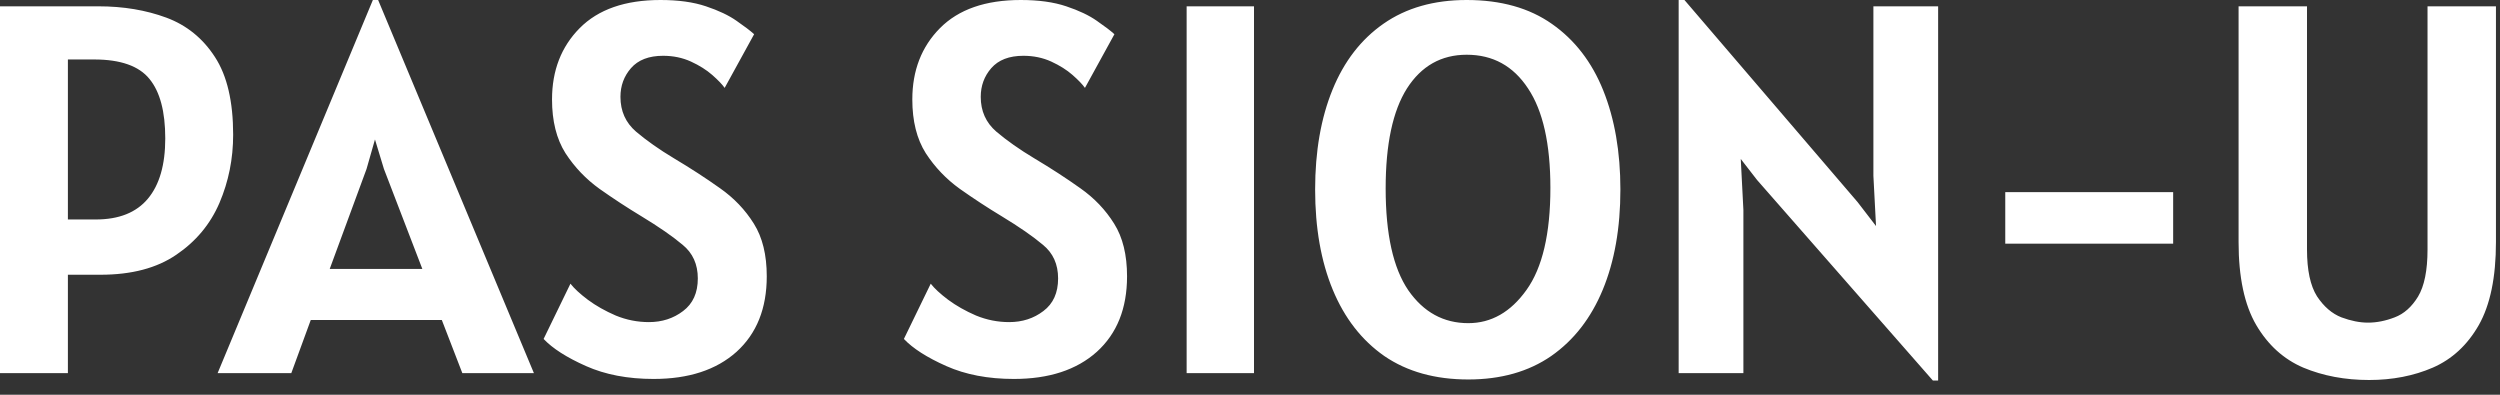 <svg width="95" height="15" viewBox="0 0 95 15" fill="none" xmlns="http://www.w3.org/2000/svg">
<rect x="0" y="0" width="95" height="15" fill="#333333" stroke="none"/>
<path d="M6.84261e-05 14.18V0.24H3.74C4.687 0.24 5.547 0.384 6.32 0.67C7.093 0.957 7.71 1.457 8.17 2.17C8.63 2.877 8.86 3.86 8.86 5.12C8.86 6.034 8.687 6.897 8.34 7.71C7.993 8.517 7.447 9.174 6.7 9.68C5.96 10.187 5 10.44 3.82 10.44H2.58V14.18H6.84261e-05ZM3.58 2.26H2.58V8.34H3.64C4.52 8.34 5.18 8.077 5.62 7.55C6.06 7.024 6.28 6.26 6.28 5.26C6.28 4.24 6.08 3.487 5.68 3C5.28 2.507 4.58 2.26 3.58 2.26ZM8.269 14.18L14.169 0H14.369L20.289 14.18H17.569L16.789 12.16H11.809L11.069 14.18H8.269ZM13.929 6.42L12.529 10.22H16.049L14.589 6.42L14.249 5.3L13.929 6.42ZM24.837 14.4C23.857 14.4 23 14.237 22.267 13.91C21.534 13.584 20.997 13.24 20.657 12.88L21.677 10.78C21.817 10.96 22.037 11.164 22.337 11.39C22.643 11.617 22.997 11.817 23.397 11.99C23.803 12.157 24.224 12.24 24.657 12.24C25.157 12.24 25.59 12.1 25.957 11.82C26.33 11.54 26.517 11.127 26.517 10.58C26.517 10.04 26.323 9.614 25.937 9.3C25.557 8.98 25.037 8.62 24.377 8.22C23.837 7.894 23.307 7.547 22.787 7.18C22.267 6.807 21.834 6.354 21.487 5.82C21.147 5.28 20.977 4.6 20.977 3.78C20.977 2.68 21.327 1.777 22.027 1.07C22.733 0.357 23.757 0 25.097 0C25.777 0 26.354 0.08 26.827 0.24C27.307 0.4 27.694 0.584 27.987 0.79C28.287 0.997 28.51 1.167 28.657 1.3L27.537 3.34C27.444 3.207 27.287 3.044 27.067 2.85C26.847 2.657 26.577 2.487 26.257 2.34C25.937 2.194 25.584 2.12 25.197 2.12C24.657 2.12 24.25 2.277 23.977 2.59C23.71 2.897 23.577 3.26 23.577 3.68C23.577 4.22 23.773 4.66 24.167 5C24.567 5.34 25.05 5.68 25.617 6.02C26.244 6.394 26.823 6.77 27.357 7.15C27.89 7.524 28.32 7.974 28.647 8.5C28.974 9.02 29.137 9.687 29.137 10.5C29.137 11.72 28.753 12.677 27.987 13.37C27.22 14.057 26.17 14.4 24.837 14.4ZM38.528 14.4C37.548 14.4 36.691 14.237 35.958 13.91C35.225 13.584 34.688 13.24 34.348 12.88L35.368 10.78C35.508 10.96 35.728 11.164 36.028 11.39C36.335 11.617 36.688 11.817 37.088 11.99C37.495 12.157 37.915 12.24 38.348 12.24C38.848 12.24 39.282 12.1 39.648 11.82C40.022 11.54 40.208 11.127 40.208 10.58C40.208 10.04 40.015 9.614 39.628 9.3C39.248 8.98 38.728 8.62 38.068 8.22C37.528 7.894 36.998 7.547 36.478 7.18C35.958 6.807 35.525 6.354 35.178 5.82C34.838 5.28 34.668 4.6 34.668 3.78C34.668 2.68 35.018 1.777 35.718 1.07C36.425 0.357 37.448 0 38.788 0C39.468 0 40.045 0.08 40.518 0.24C40.998 0.4 41.385 0.584 41.678 0.79C41.978 0.997 42.202 1.167 42.348 1.3L41.228 3.34C41.135 3.207 40.978 3.044 40.758 2.85C40.538 2.657 40.268 2.487 39.948 2.34C39.628 2.194 39.275 2.12 38.888 2.12C38.348 2.12 37.941 2.277 37.668 2.59C37.401 2.897 37.268 3.26 37.268 3.68C37.268 4.22 37.465 4.66 37.858 5C38.258 5.34 38.742 5.68 39.308 6.02C39.935 6.394 40.515 6.77 41.048 7.15C41.581 7.524 42.011 7.974 42.338 8.5C42.665 9.02 42.828 9.687 42.828 10.5C42.828 11.72 42.445 12.677 41.678 13.37C40.911 14.057 39.861 14.4 38.528 14.4ZM45.092 14.18V0.24H47.652V14.18H45.092ZM55.795 14.42C54.535 14.42 53.472 14.123 52.605 13.53C51.745 12.93 51.092 12.09 50.645 11.01C50.198 9.93 49.975 8.66 49.975 7.2C49.975 5.754 50.195 4.49 50.635 3.41C51.075 2.33 51.722 1.494 52.575 0.9C53.435 0.3 54.488 0 55.735 0C57.035 0 58.115 0.304 58.975 0.91C59.842 1.517 60.492 2.36 60.925 3.44C61.358 4.52 61.575 5.774 61.575 7.2C61.575 8.66 61.352 9.93 60.905 11.01C60.458 12.09 59.805 12.93 58.945 13.53C58.085 14.123 57.035 14.42 55.795 14.42ZM55.795 12.28C56.668 12.28 57.405 11.86 58.005 11.02C58.612 10.174 58.915 8.88 58.915 7.14C58.915 5.467 58.632 4.207 58.065 3.36C57.505 2.507 56.728 2.08 55.735 2.08C54.768 2.08 54.012 2.507 53.465 3.36C52.925 4.214 52.655 5.48 52.655 7.16C52.655 8.9 52.942 10.19 53.515 11.03C54.095 11.864 54.855 12.28 55.795 12.28ZM73.449 14.46L66.769 6.84L66.149 6.04L66.249 7.98V14.18H63.789V0H64.009L70.589 7.68L71.289 8.59L71.189 6.68V0.24H73.649V14.46H73.449ZM76.2 9.26V7.3H82.58V9.26H76.2ZM90.026 14.44C89.112 14.44 88.279 14.284 87.526 13.97C86.779 13.65 86.183 13.11 85.736 12.35C85.289 11.584 85.066 10.534 85.066 9.2V0.24H87.666V9.48C87.666 10.267 87.793 10.86 88.046 11.26C88.306 11.653 88.616 11.92 88.976 12.06C89.336 12.194 89.672 12.26 89.986 12.26C90.312 12.26 90.649 12.194 90.996 12.06C91.349 11.927 91.646 11.664 91.886 11.27C92.126 10.87 92.246 10.274 92.246 9.48V0.24H94.846V9.2C94.846 10.534 94.629 11.584 94.196 12.35C93.763 13.11 93.179 13.65 92.446 13.97C91.719 14.284 90.912 14.44 90.026 14.44Z" fill="white"/>
</svg>
